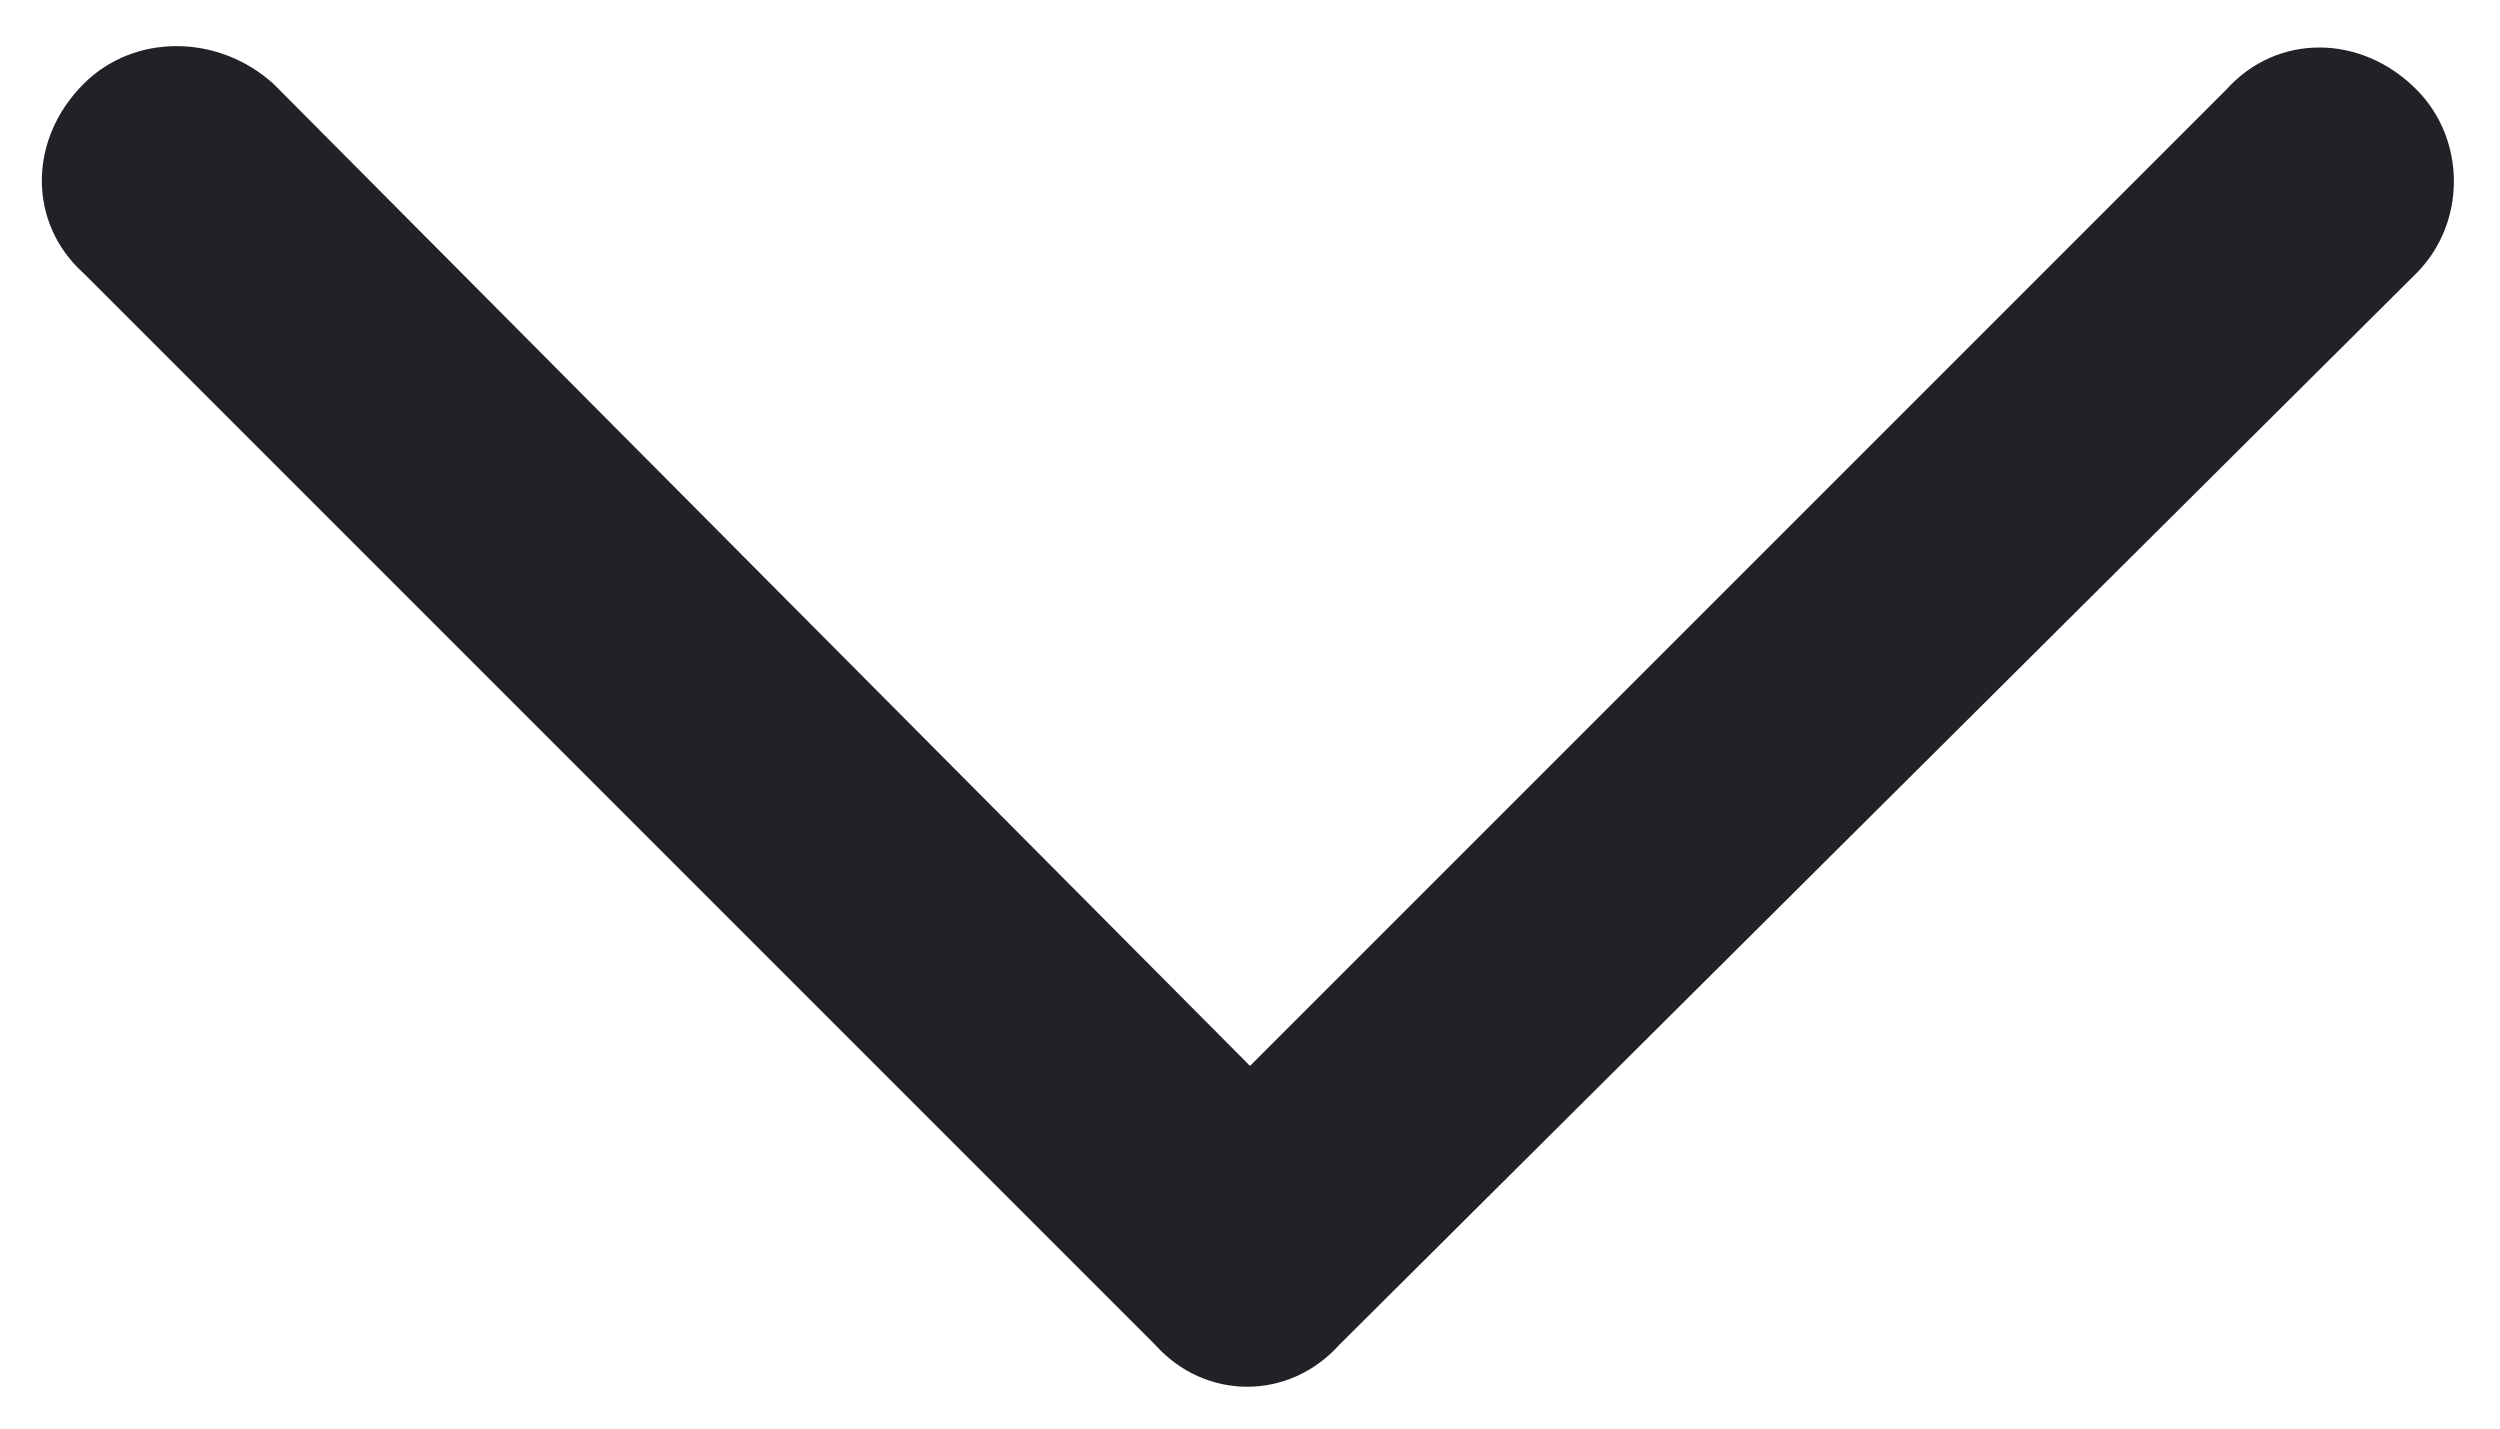 <svg width="14" height="8" viewBox="0 0 14 8" fill="none" xmlns="http://www.w3.org/2000/svg">
<path d="M6.469 7.531L0.469 1.531C0.156 1.25 0.156 0.781 0.469 0.469C0.75 0.188 1.219 0.188 1.531 0.469L7 5.969L12.469 0.5C12.75 0.188 13.219 0.188 13.531 0.5C13.812 0.781 13.812 1.25 13.531 1.531L7.5 7.531C7.219 7.844 6.75 7.844 6.469 7.531Z" fill="#222128"/>
</svg>
